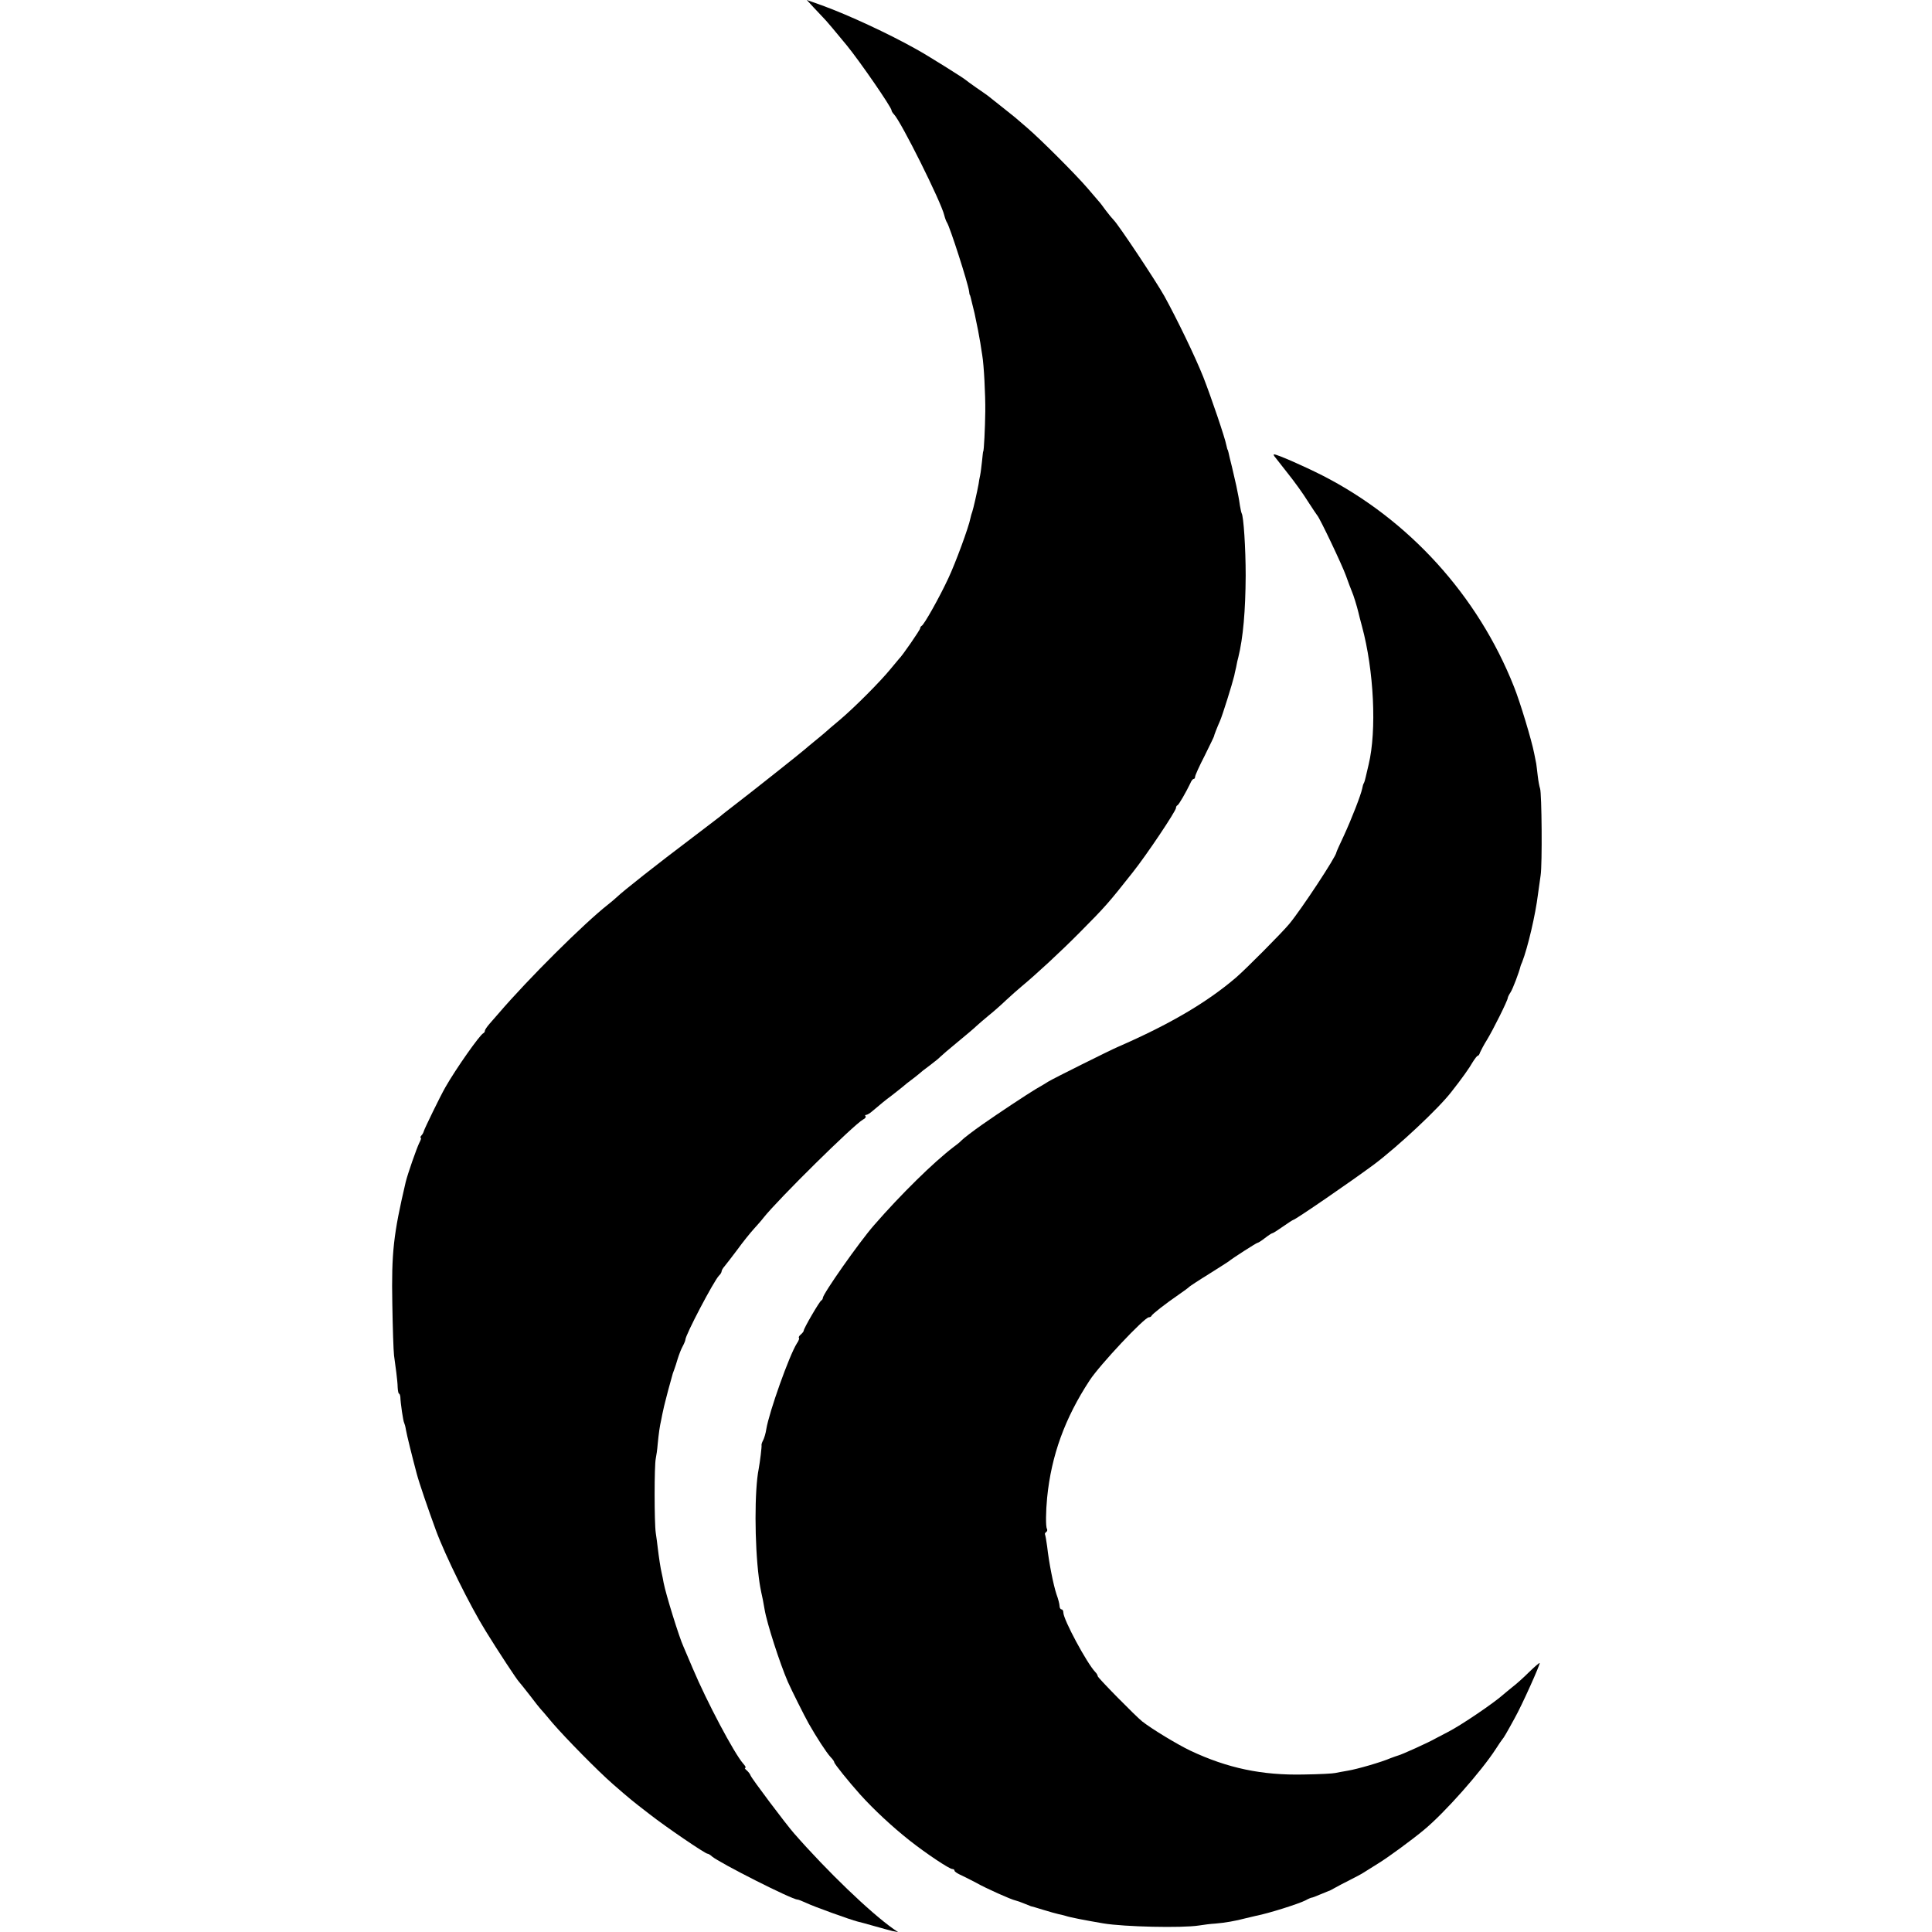 <?xml version="1.0" standalone="no"?>
<!DOCTYPE svg PUBLIC "-//W3C//DTD SVG 20010904//EN"
 "http://www.w3.org/TR/2001/REC-SVG-20010904/DTD/svg10.dtd">
<svg version="1.0" xmlns="http://www.w3.org/2000/svg"
 width="1012pt" height="1012pt" viewBox="0 0 1012 1012"
 preserveAspectRatio="xMidYMid meet">
<g transform="translate(0,1012) scale(0.1,-0.1)"
fill="#000000" stroke="none">
<path d="M4260 10083 c19 -20 42 -44 50 -53 13 -12 71 -81 125 -147 68 -83
235 -325 235 -341 0 -4 5 -13 12 -20 37 -37 247 -458 264 -529 4 -16 10 -32
14 -38 15 -21 110 -317 116 -360 1 -11 3 -20 4 -20 1 0 3 -7 5 -15 2 -8 6 -25
9 -37 3 -13 8 -33 11 -45 18 -87 21 -100 30 -154 3 -22 8 -50 10 -64 9 -52 17
-209 16 -295 -1 -87 -7 -210 -11 -210 -1 0 -3 -22 -6 -50 -3 -27 -7 -61 -10
-75 -3 -14 -7 -34 -8 -45 -8 -44 -28 -131 -33 -145 -3 -8 -8 -24 -10 -35 -8
-44 -78 -235 -116 -315 -46 -99 -127 -243 -139 -248 -4 -2 -8 -8 -8 -13 0 -8
-95 -146 -110 -159 -3 -3 -23 -27 -45 -54 -53 -65 -185 -198 -265 -266 -36
-30 -70 -59 -76 -65 -6 -5 -30 -26 -54 -45 -24 -19 -48 -40 -54 -45 -15 -14
-286 -229 -366 -290 -36 -28 -70 -54 -76 -60 -7 -5 -71 -55 -144 -110 -191
-144 -367 -283 -400 -315 -8 -8 -29 -25 -45 -38 -125 -98 -417 -388 -573 -570
-13 -15 -34 -39 -48 -55 -13 -15 -24 -31 -24 -36 0 -5 -4 -11 -8 -13 -18 -7
-145 -188 -199 -283 -27 -47 -109 -216 -113 -230 -1 -5 -6 -16 -12 -22 -6 -7
-8 -13 -4 -13 4 0 0 -12 -8 -27 -14 -29 -61 -163 -71 -205 -64 -273 -75 -369
-70 -638 2 -124 6 -245 9 -270 3 -25 9 -65 12 -90 3 -25 7 -60 7 -77 1 -18 4
-33 7 -33 3 0 6 -8 7 -17 1 -34 15 -128 20 -136 2 -4 7 -20 9 -35 5 -29 33
-142 57 -232 13 -49 59 -183 100 -295 49 -133 178 -395 262 -530 64 -104 164
-256 174 -265 3 -3 28 -34 56 -70 27 -36 52 -67 55 -70 3 -3 32 -36 64 -75 70
-81 237 -251 316 -320 93 -81 102 -88 190 -156 88 -69 294 -209 306 -209 4 0
15 -6 23 -14 40 -34 419 -226 448 -226 5 0 27 -9 49 -19 37 -18 232 -88 265
-96 9 -2 47 -12 85 -23 38 -11 83 -23 99 -27 l30 -6 -25 17 c-121 85 -348 303
-521 501 -43 49 -221 286 -227 302 -3 9 -13 21 -21 28 -9 7 -12 13 -7 13 5 0
0 10 -11 22 -47 53 -191 325 -264 498 -22 52 -44 104 -49 115 -22 47 -93 276
-104 335 -2 14 -7 36 -10 50 -6 25 -14 77 -21 135 -2 17 -6 50 -10 75 -8 54
-8 355 0 390 3 14 8 48 10 75 6 60 10 90 19 130 3 17 8 40 11 53 2 12 14 57
25 100 12 42 23 82 24 87 2 6 6 17 9 25 3 8 11 32 17 53 7 22 18 51 26 65 8
15 14 30 14 34 0 25 149 308 176 336 8 7 14 18 14 23 0 5 7 17 16 27 8 9 38
49 67 87 28 39 67 87 86 108 19 21 42 47 50 58 78 98 472 487 522 515 11 5 16
13 13 17 -4 4 -3 7 3 7 5 0 21 9 34 21 45 38 64 54 99 80 19 15 45 35 57 45
12 11 34 28 49 39 15 11 32 25 38 30 6 6 31 26 56 44 25 19 50 39 55 45 6 6
46 41 89 76 44 36 89 74 100 85 12 11 41 36 64 55 24 19 66 56 92 81 27 25 63
57 80 71 76 63 204 181 305 283 134 135 151 154 278 315 74 93 227 322 227
338 0 6 3 12 8 14 7 3 45 69 67 115 5 13 13 23 18 23 4 0 7 5 7 11 0 7 22 56
50 110 27 55 49 100 49 102 -1 2 16 46 32 82 13 30 63 190 74 235 0 3 5 23 10
45 4 22 9 45 11 50 26 105 38 247 39 430 0 145 -11 310 -21 326 -2 4 -6 22 -9
40 -3 19 -6 41 -8 49 -2 8 -7 33 -11 55 -5 22 -15 67 -23 100 -8 33 -17 67
-18 75 -2 8 -4 15 -5 15 -1 0 -3 10 -6 22 -7 39 -80 253 -121 358 -43 108
-138 304 -204 424 -43 77 -239 372 -265 398 -8 8 -27 31 -42 51 -15 21 -31 42
-37 48 -5 6 -32 37 -60 70 -61 71 -243 253 -314 314 -29 25 -58 50 -64 55 -10
8 -101 81 -142 113 -5 4 -32 23 -60 42 -27 19 -52 37 -55 40 -7 8 -205 132
-260 162 -146 82 -355 179 -495 230 l-79 28 34 -37z"/>
<path d="M6677 7728 c6 -7 37 -47 69 -88 33 -41 80 -106 104 -145 25 -38 47
-72 50 -75 12 -11 130 -259 150 -315 12 -33 25 -69 30 -80 10 -22 28 -82 35
-111 2 -10 11 -44 19 -74 63 -232 78 -547 35 -725 -5 -22 -12 -51 -15 -64 -3
-14 -7 -28 -10 -33 -3 -4 -7 -18 -9 -30 -7 -33 -54 -155 -96 -246 -22 -46 -39
-85 -39 -87 0 -20 -183 -298 -247 -375 -39 -47 -228 -237 -278 -280 -153 -131
-347 -245 -620 -364 -38 -16 -341 -167 -363 -181 -9 -6 -39 -24 -67 -40 -42
-25 -198 -128 -279 -185 -46 -32 -101 -74 -111 -85 -5 -6 -23 -21 -40 -33
-105 -80 -277 -249 -417 -410 -77 -88 -268 -360 -268 -381 0 -5 -4 -11 -8 -13
-9 -4 -92 -146 -92 -158 0 -4 -7 -13 -15 -20 -9 -7 -13 -15 -10 -18 3 -3 -2
-16 -11 -29 -39 -61 -145 -358 -160 -449 -3 -21 -11 -48 -17 -59 -6 -11 -9
-22 -8 -25 2 -5 -8 -88 -15 -125 -22 -110 -22 -389 1 -570 5 -37 7 -51 21
-115 2 -14 7 -36 9 -50 12 -73 80 -283 122 -380 20 -45 85 -175 109 -218 41
-72 92 -151 115 -176 11 -11 19 -23 19 -27 0 -8 76 -102 135 -168 72 -80 169
-170 260 -242 89 -70 208 -149 223 -149 7 0 12 -4 12 -9 0 -5 17 -16 38 -25
20 -10 55 -27 77 -39 47 -27 183 -88 205 -92 8 -2 29 -9 45 -16 17 -7 32 -13
35 -14 3 0 32 -9 65 -19 33 -10 68 -20 78 -22 10 -2 27 -6 37 -9 27 -9 101
-23 200 -40 109 -18 409 -25 500 -11 25 4 63 9 85 10 50 4 108 14 160 28 22 5
47 11 55 13 63 12 222 62 259 81 14 8 29 14 32 14 4 0 24 8 45 17 22 9 41 17
44 18 3 0 16 7 30 15 14 8 50 27 80 42 30 15 64 33 74 40 11 7 45 28 75 47 51
31 179 125 240 176 108 89 301 307 377 425 16 25 31 47 34 50 6 6 22 33 64
110 38 67 135 284 131 289 -2 2 -27 -20 -56 -48 -28 -28 -67 -63 -87 -78 -19
-16 -40 -32 -46 -38 -50 -45 -224 -163 -291 -197 -16 -8 -46 -24 -65 -34 -36
-21 -178 -85 -195 -89 -5 -1 -23 -8 -40 -14 -48 -21 -176 -58 -225 -66 -25 -4
-54 -10 -65 -12 -11 -3 -85 -7 -165 -8 -219 -5 -400 33 -595 125 -69 33 -201
113 -252 153 -34 27 -233 229 -233 237 0 5 -6 15 -13 22 -44 46 -167 275 -167
311 0 9 -4 17 -10 17 -5 0 -10 8 -10 18 0 9 -7 37 -16 61 -16 48 -39 162 -49
251 -4 30 -9 58 -11 62 -2 4 0 9 6 13 6 4 7 11 4 17 -7 11 -6 92 1 163 22 221
93 417 223 615 53 81 287 330 310 330 6 0 12 3 14 8 4 9 73 63 140 109 29 20
55 39 58 43 3 3 48 33 100 65 52 33 100 63 105 67 23 19 147 98 152 98 4 0 21
11 39 25 18 14 35 25 38 25 4 0 29 16 56 35 27 19 52 35 54 35 10 0 304 202
424 291 126 95 336 291 404 379 56 71 95 126 113 158 11 17 22 32 26 32 4 0 9
8 12 18 4 9 20 40 37 67 31 51 107 203 108 218 0 4 7 18 15 30 11 17 44 103
52 137 1 3 4 12 8 20 30 77 70 249 83 355 4 28 10 73 14 100 9 55 6 431 -3
455 -3 8 -9 38 -12 65 -3 28 -7 57 -8 65 -2 8 -7 33 -11 55 -13 67 -74 270
-106 349 -189 477 -551 875 -1004 1106 -99 50 -236 110 -252 110 -4 0 -2 -6 3
-12z"/>
</g>
</svg>
